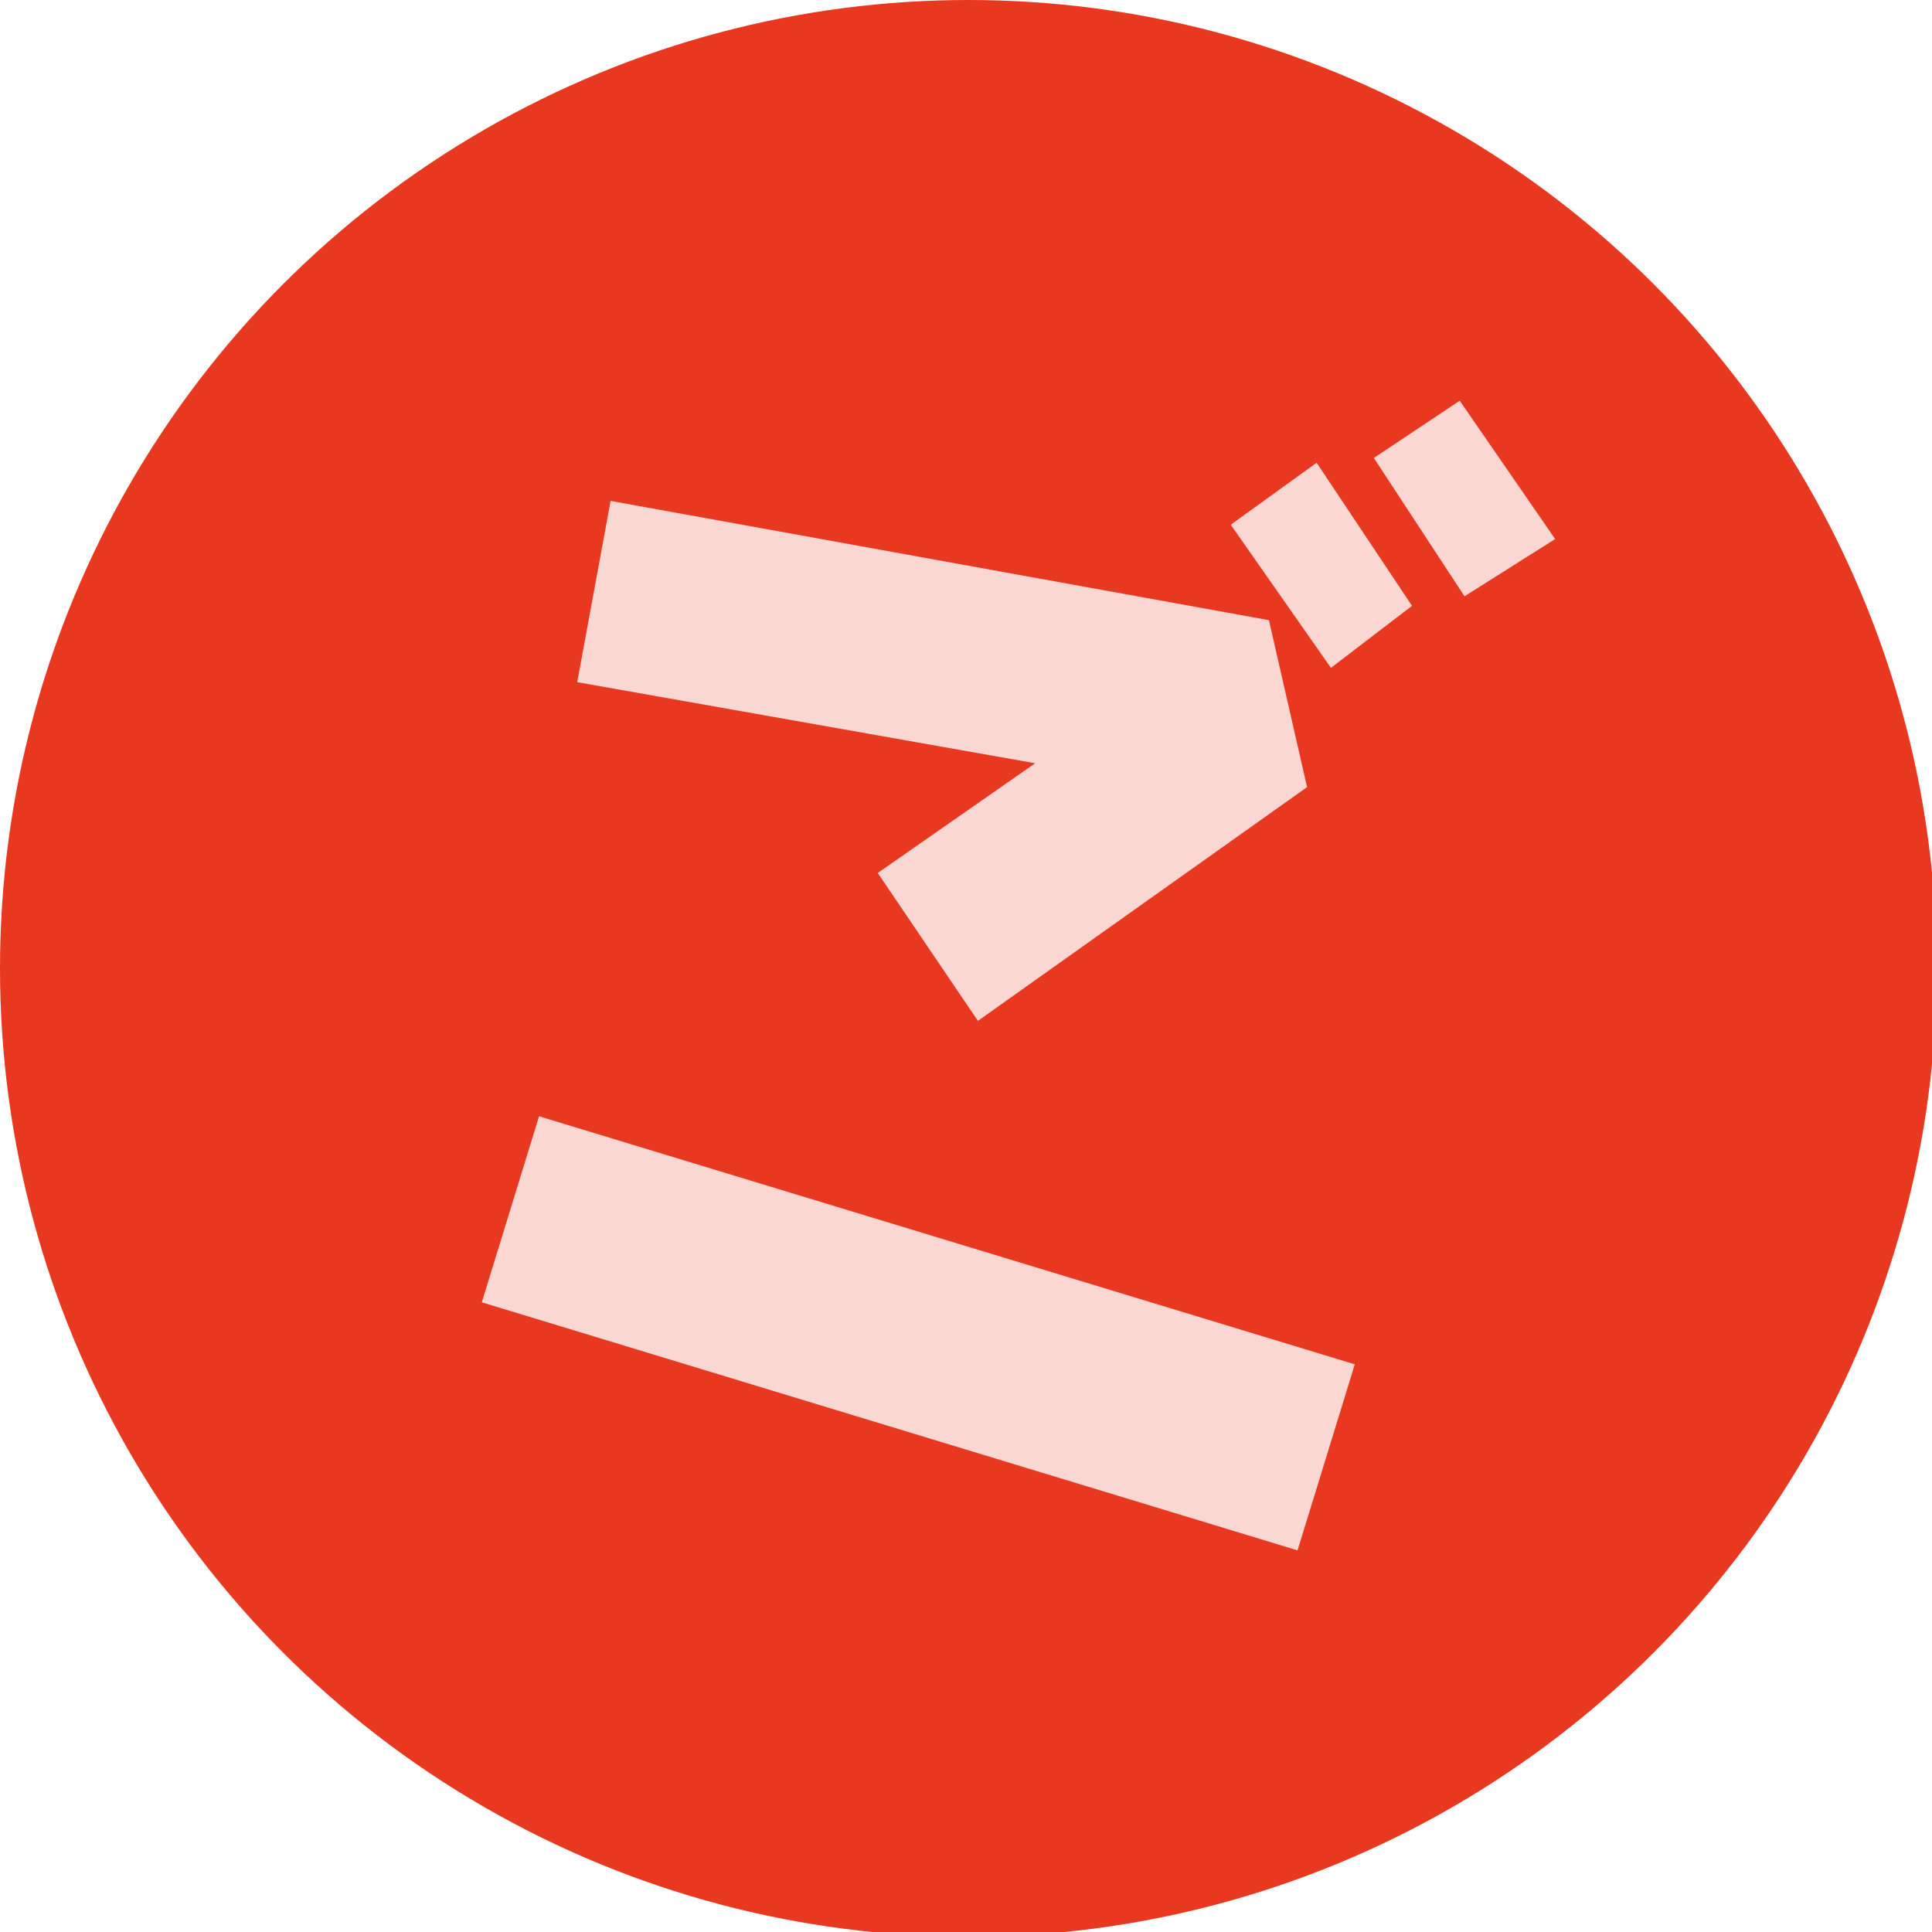 <?xml version="1.0" encoding="utf-8"?>
<!-- Generator: Adobe Illustrator 19.0.0, SVG Export Plug-In . SVG Version: 6.00 Build 0)  -->
<svg version="1.1" id="レイヤー_1" xmlns="http://www.w3.org/2000/svg" xmlns:xlink="http://www.w3.org/1999/xlink" x="0px"
	 y="0px" viewBox="0 0 40.5 40.5" enable-background="new 0 0 40.5 40.5" xml:space="preserve">
<circle fill="#E83820" cx="20.3" cy="20.3" r="20.3"/>
<g>
	<path fill="#FAD7D2" d="M10.1,27.3l1.2-3.9l17.1,5.2l-1.2,3.9L10.1,27.3z M18.4,18.3l3.3-2.3l-9.6-1.7l0.7-3.8l13.8,2.5l0.8,3.5
		l-6.9,4.9L18.4,18.3z M25.8,11l1.8-1.3l2,3L27.9,14L25.8,11z M30.6,8.4l2,2.9l-1.9,1.2l-1.9-2.9L30.6,8.4z"/>
</g>
</svg>
